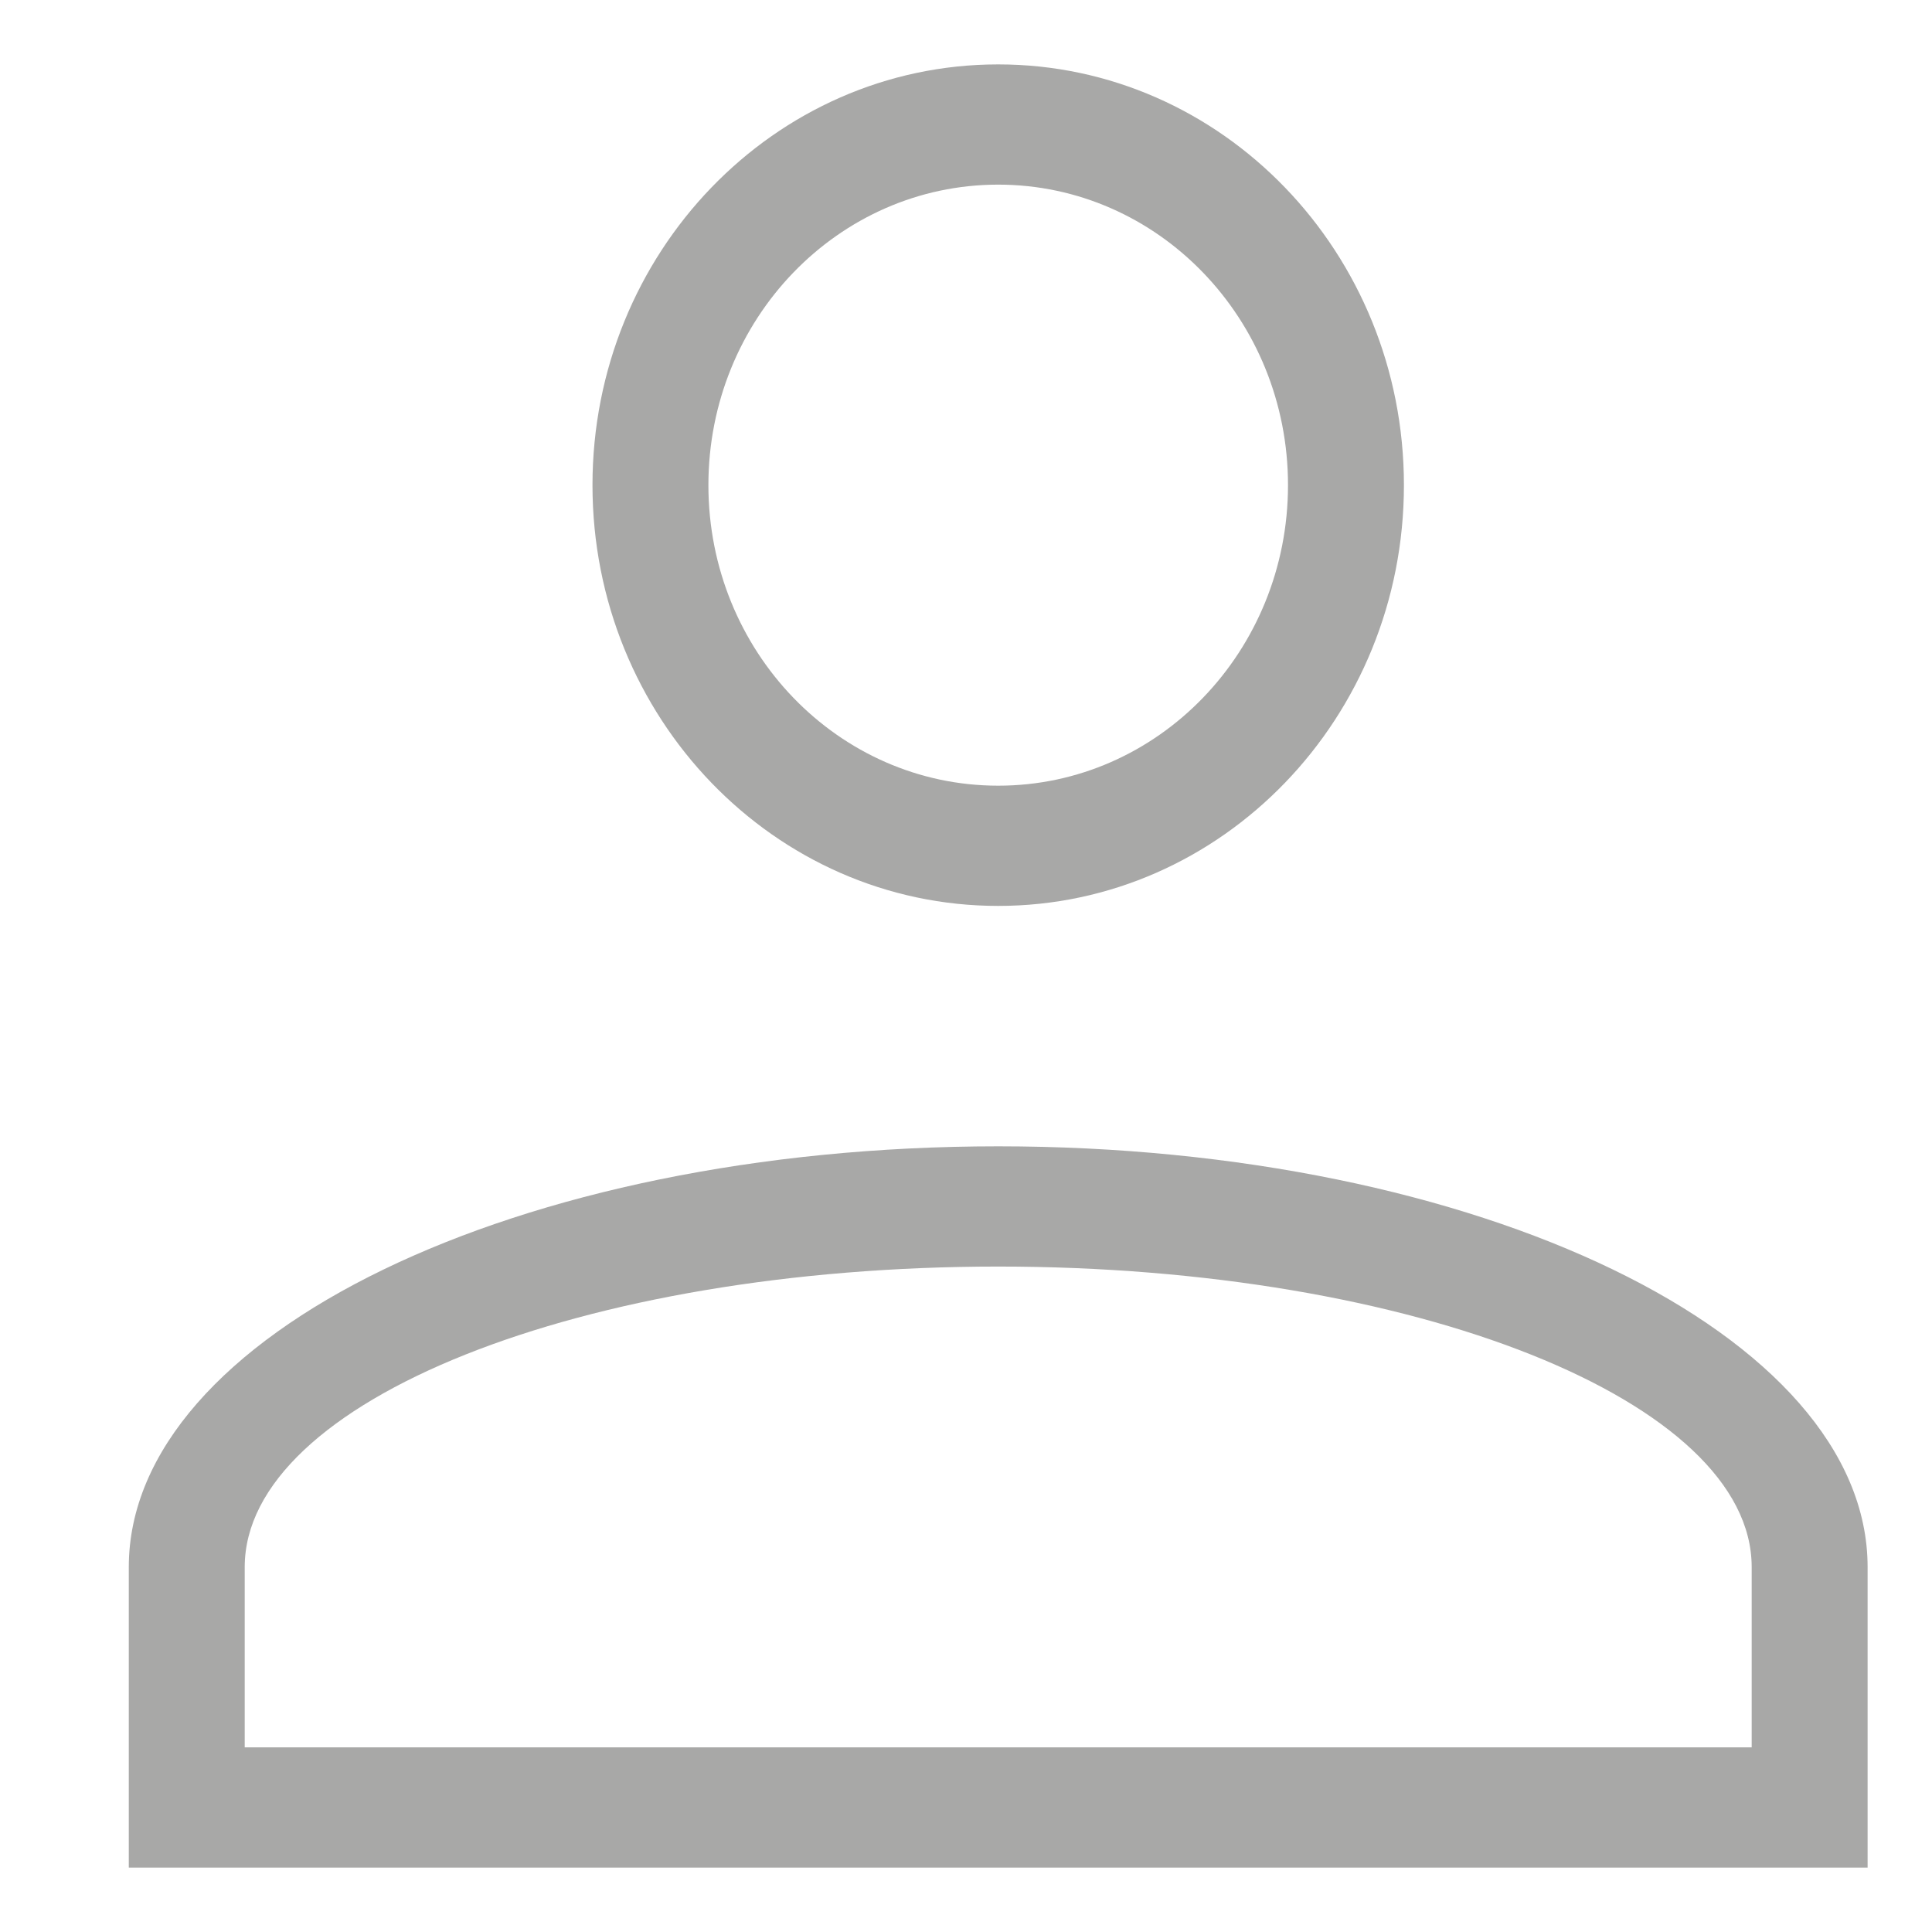 <?xml version="1.0" encoding="UTF-8"?>
<svg width="30px" height="30px" viewBox="0 0 30 30" version="1.1" xmlns="http://www.w3.org/2000/svg" xmlns:xlink="http://www.w3.org/1999/xlink">
    <!-- Generator: Sketch 62 (91390) - https://sketch.com -->
    <title>Icons users</title>
    <desc>Created with Sketch.</desc>
    <g id="Icons-users" stroke="none" stroke-width="1" fill="none" fill-rule="evenodd">
        <g id="mdi-light:account" transform="translate(2, 1)" fill="#A8A8A7" fill-rule="nonzero">
            <g id="Icon">
                <path d="M13.5,16.8 C20.956,16.8 27,19.725 27,23.333 L27,28 L0,28 L0,23.333 C0,19.725 6.044,16.8 13.5,16.8 Z M25.2,23.333 C25.2,20.757 19.962,18.667 13.5,18.667 C7.038,18.667 1.8,20.757 1.8,23.333 L1.8,26.133 L25.2,26.133 L25.2,23.333 Z M13.5,0 C16.979,0 19.8,2.925 19.8,6.533 C19.8,10.142 16.979,13.067 13.5,13.067 C10.021,13.067 7.2,10.142 7.2,6.533 C7.2,2.925 10.021,0 13.5,0 Z M13.5,1.867 C11.015,1.867 9,3.956 9,6.533 C9,9.111 11.015,11.2 13.5,11.2 C15.985,11.2 18,9.111 18,6.533 C18,3.956 15.985,1.867 13.5,1.867 L13.5,1.867 Z" id="Icon-Shape"></path>
            </g>
        </g>
    </g>
</svg>